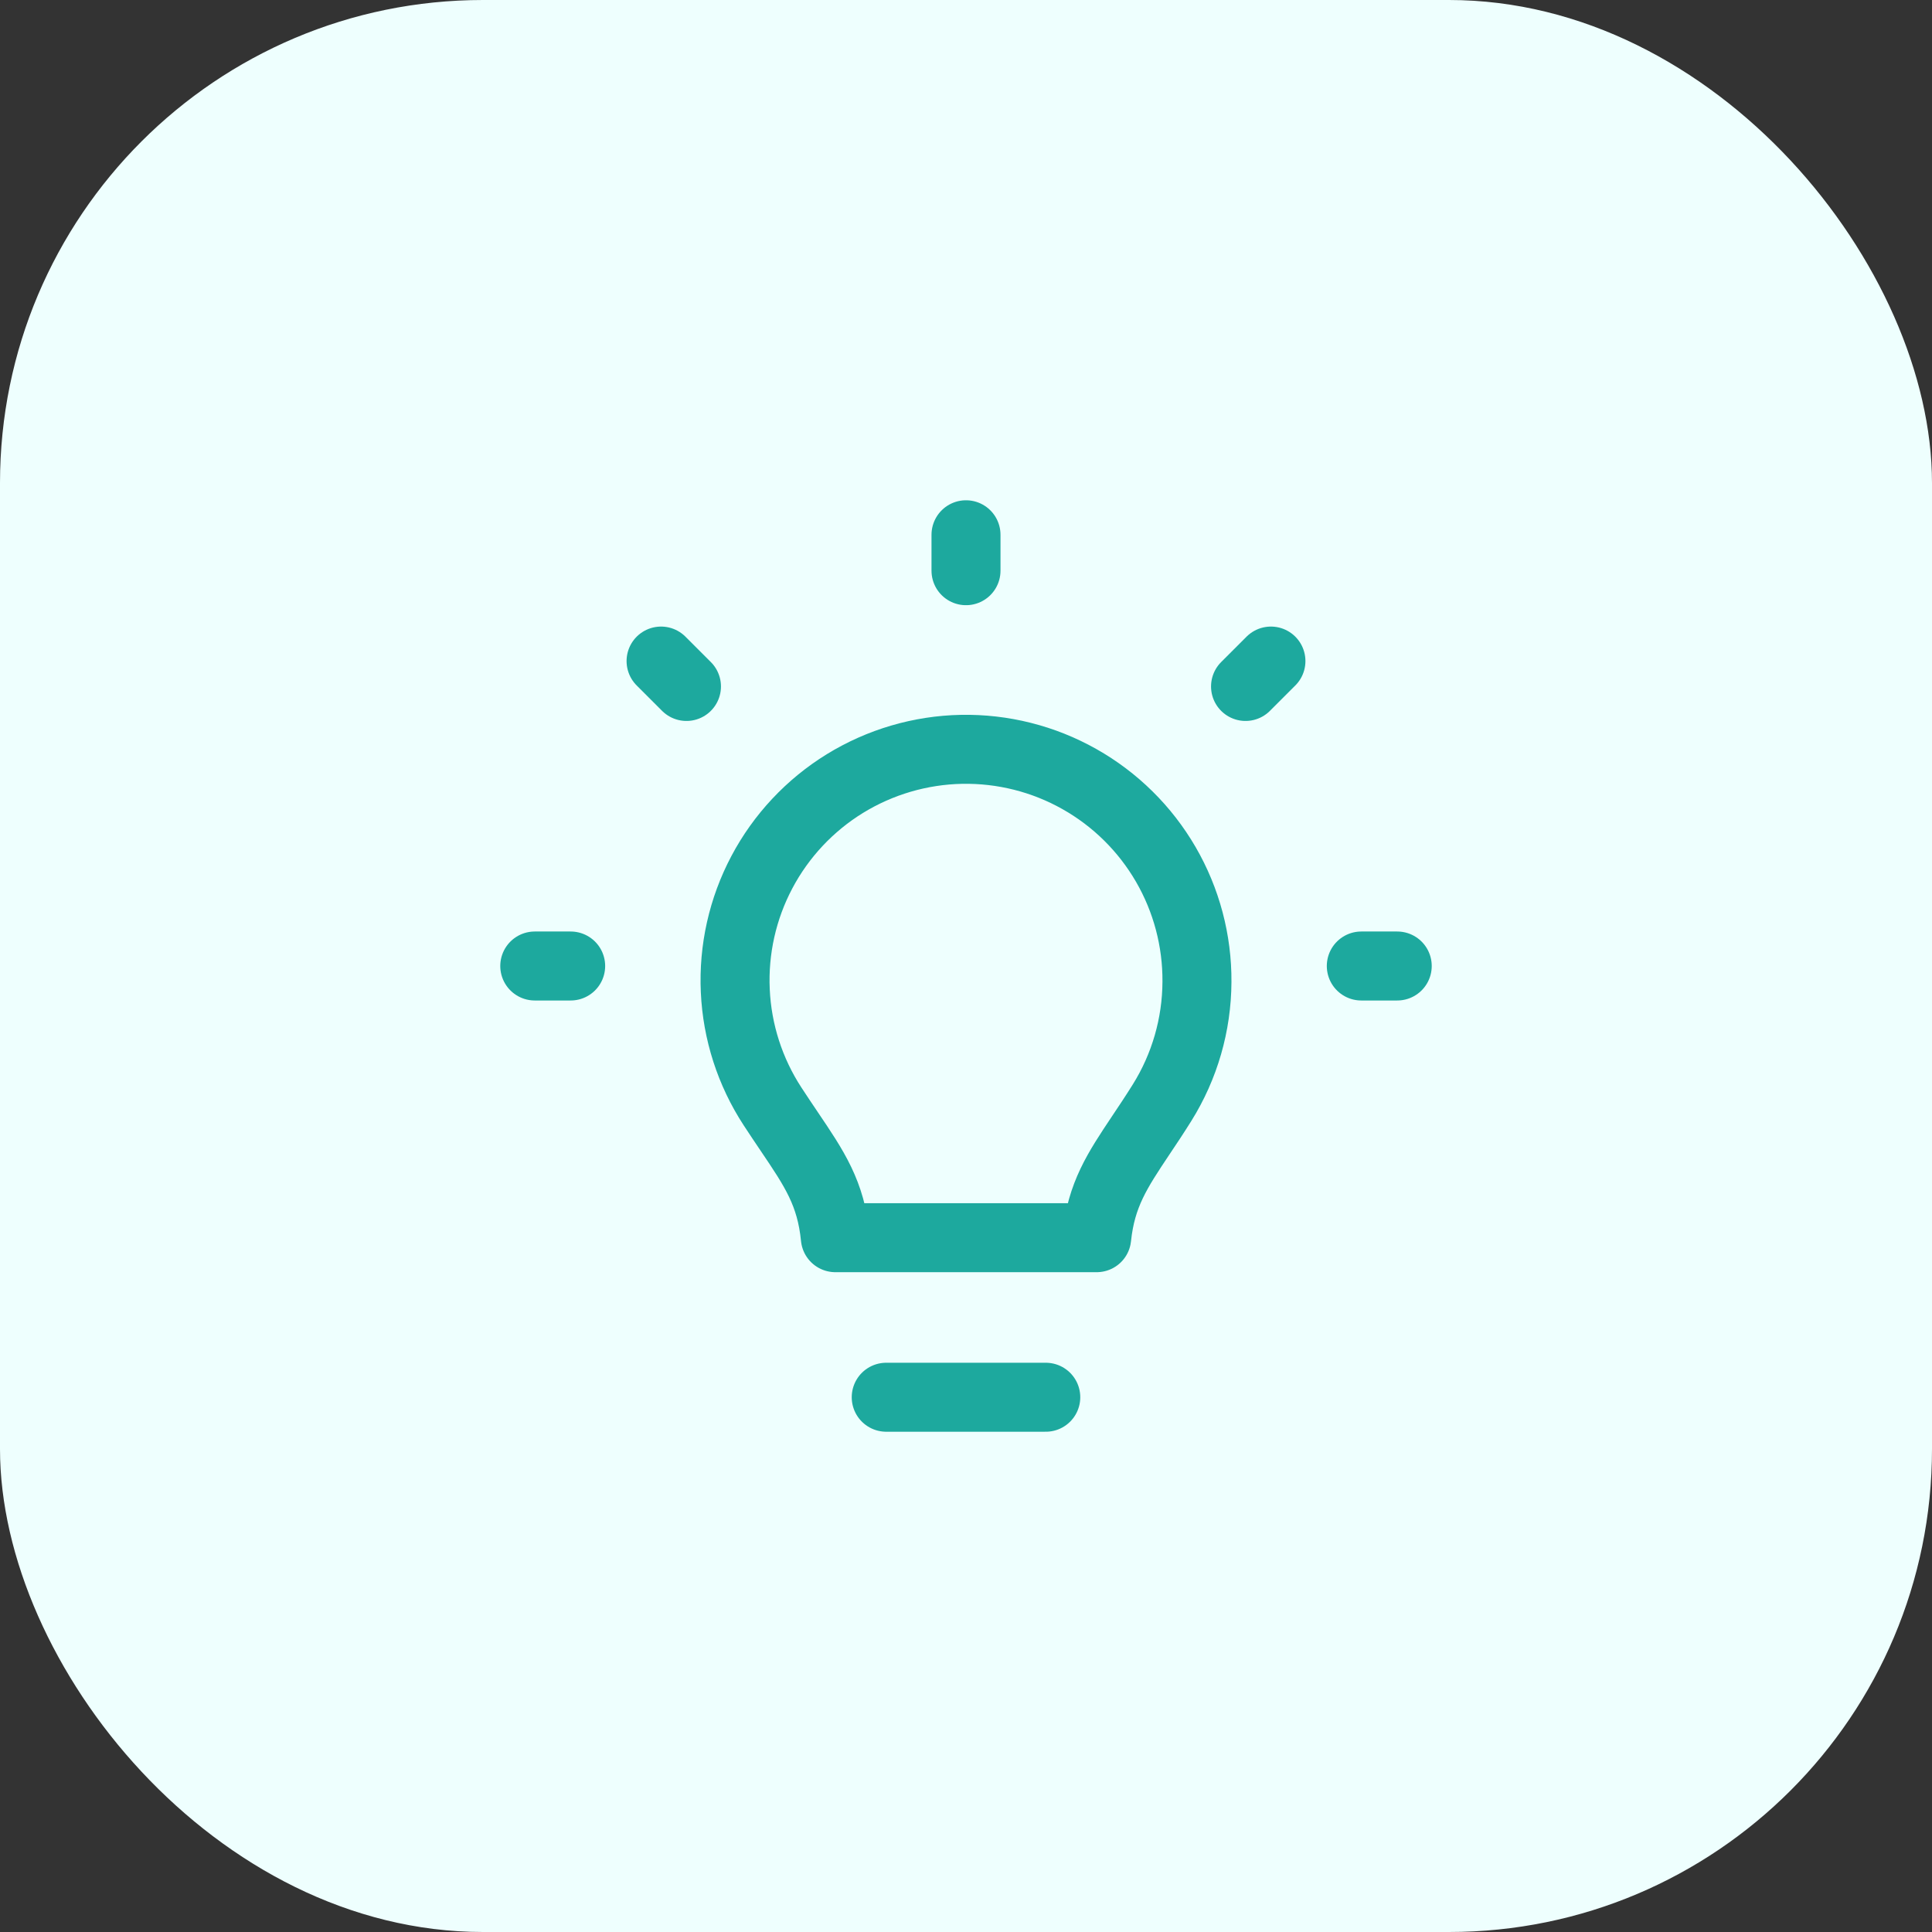 <svg width="48" height="48" viewBox="0 0 48 48" fill="none" xmlns="http://www.w3.org/2000/svg">
<rect x="0" y="0" width="48" height="48" fill="#333333" stroke="none"/>
<rect width="48" height="48" rx="12" fill="#EEFFFE"/>
<g clip-path="url(#clip0_2102_136269)">
<path d="M16.424 16.424L17.055 17.055" stroke="#1DA99E" stroke-width="1.714" stroke-linecap="round" stroke-linejoin="round"/>
<path d="M24 13.286V14.179" stroke="#1DA99E" stroke-width="1.714" stroke-linecap="round" stroke-linejoin="round"/>
<path d="M34.714 24H33.821" stroke="#1DA99E" stroke-width="1.714" stroke-linecap="round" stroke-linejoin="round"/>
<path d="M14.178 24H13.286" stroke="#1DA99E" stroke-width="1.714" stroke-linecap="round" stroke-linejoin="round"/>
<path d="M31.576 16.424L30.945 17.055" stroke="#1DA99E" stroke-width="1.714" stroke-linecap="round" stroke-linejoin="round"/>
<path d="M28.964 21.476C29.478 22.362 29.745 23.37 29.738 24.394C29.733 25.457 29.433 26.497 28.87 27.398C28.682 27.699 28.506 27.962 28.343 28.205C27.76 29.079 27.359 29.679 27.247 30.75H20.754C20.644 29.644 20.238 29.043 19.605 28.106C19.477 27.916 19.34 27.713 19.194 27.489C18.634 26.631 18.314 25.639 18.268 24.616C18.221 23.592 18.449 22.575 18.928 21.67C19.407 20.765 20.12 20.004 20.992 19.467C21.865 18.931 22.865 18.637 23.889 18.617C24.913 18.598 25.924 18.852 26.816 19.355C27.709 19.858 28.45 20.59 28.964 21.476Z" stroke="#1DA99E" stroke-width="1.714" stroke-linecap="round" stroke-linejoin="round"/>
<path d="M25.982 34.714H22.018" stroke="#1DA99E" stroke-width="1.714" stroke-linecap="round" stroke-linejoin="round"/>
</g>
<defs>
<clipPath id="clip0_2102_136269">
<rect width="24" height="24" fill="white" transform="translate(12 12)"/>
</clipPath>
</defs>
</svg>
